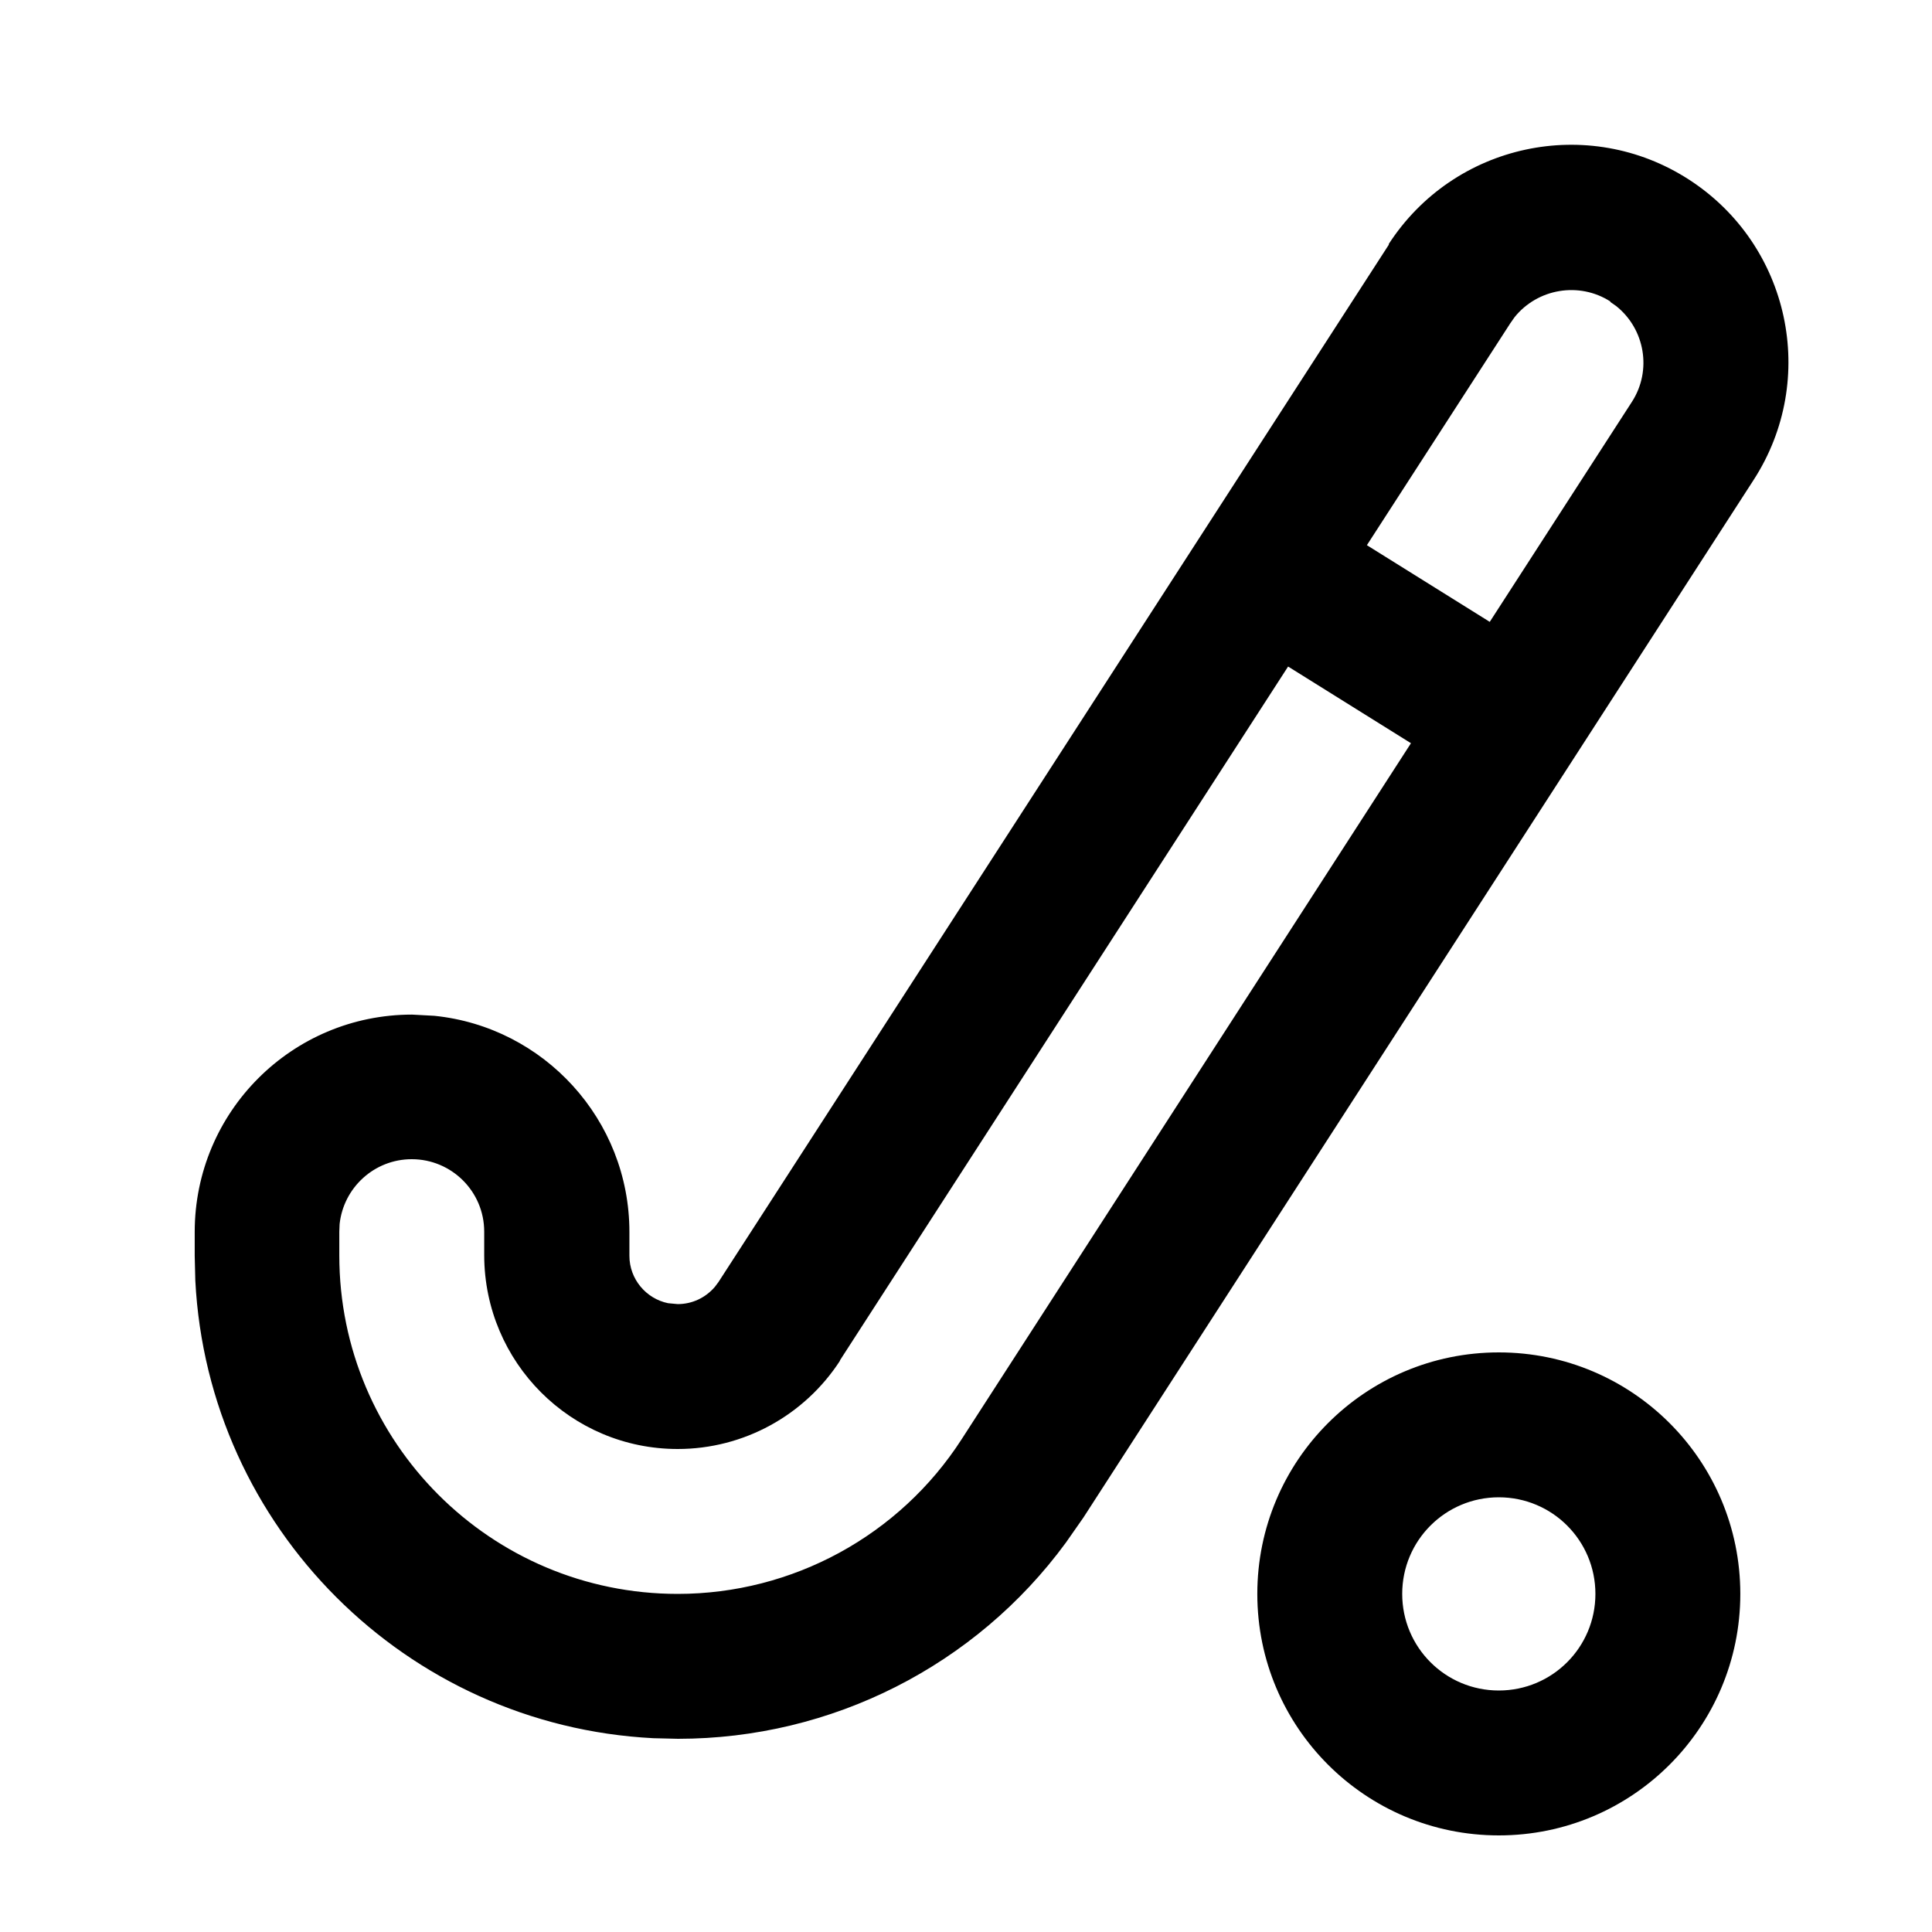 <svg xmlns="http://www.w3.org/2000/svg" viewBox="0 0 640 640"><!--! Font Awesome Pro 7.1.0 by @fontawesome - https://fontawesome.com License - https://fontawesome.com/license (Commercial License) Copyright 2025 Fonticons, Inc. --><path fill="currentColor" d="M496.5 608C452.3 608 416.5 572.2 416.5 528C416.5 483.8 452.3 448 496.5 448C540.7 448 576.5 483.8 576.5 528C576.5 572.2 540.7 608 496.5 608zM460 80.9C481.6 47.5 526.1 37.9 559.5 59.5C592.9 81.1 602.5 125.6 580.9 159L358.9 502.7L353.1 511C323.2 551.8 275.5 576 224.6 576L216.4 575.8C134.5 571.6 68.9 506 64.7 424.2L64.5 416L64.5 408.1C64.5 368.3 96.7 336.1 136.5 336.1L143.9 336.5C180.2 340.2 208.5 370.9 208.5 408.1L208.5 416C208.5 423.7 214 430.2 221.3 431.7L224.5 432C229.3 432 233.7 429.9 236.8 426.3L238 424.7L248.8 408L460.1 81zM496.5 496C478.8 496 464.5 510.3 464.5 528C464.5 545.7 478.8 560 496.5 560C514.2 560 528.5 545.7 528.5 528C528.5 510.3 514.2 496 496.5 496zM278.3 450.7C266.5 468.9 246.3 480 224.5 480L224.5 480C189.1 480 160.5 451.3 160.4 415.9L160.4 408C160.4 394.7 149.6 384 136.4 384C124 384 113.8 393.4 112.5 405.5L112.4 408L112.4 415.9C112.4 477.8 162.6 528 224.5 528C262.5 528 298 508.7 318.6 476.7L467.4 246.2L426.7 220.8L278.2 450.7zM533.5 99.9C523.1 93.2 509.3 95.6 501.7 105.1L500.3 107.1L452.8 180.6L493.5 206L540.6 133.1C547.3 122.7 544.9 109 535.4 101.4L533.4 100z"/></svg>